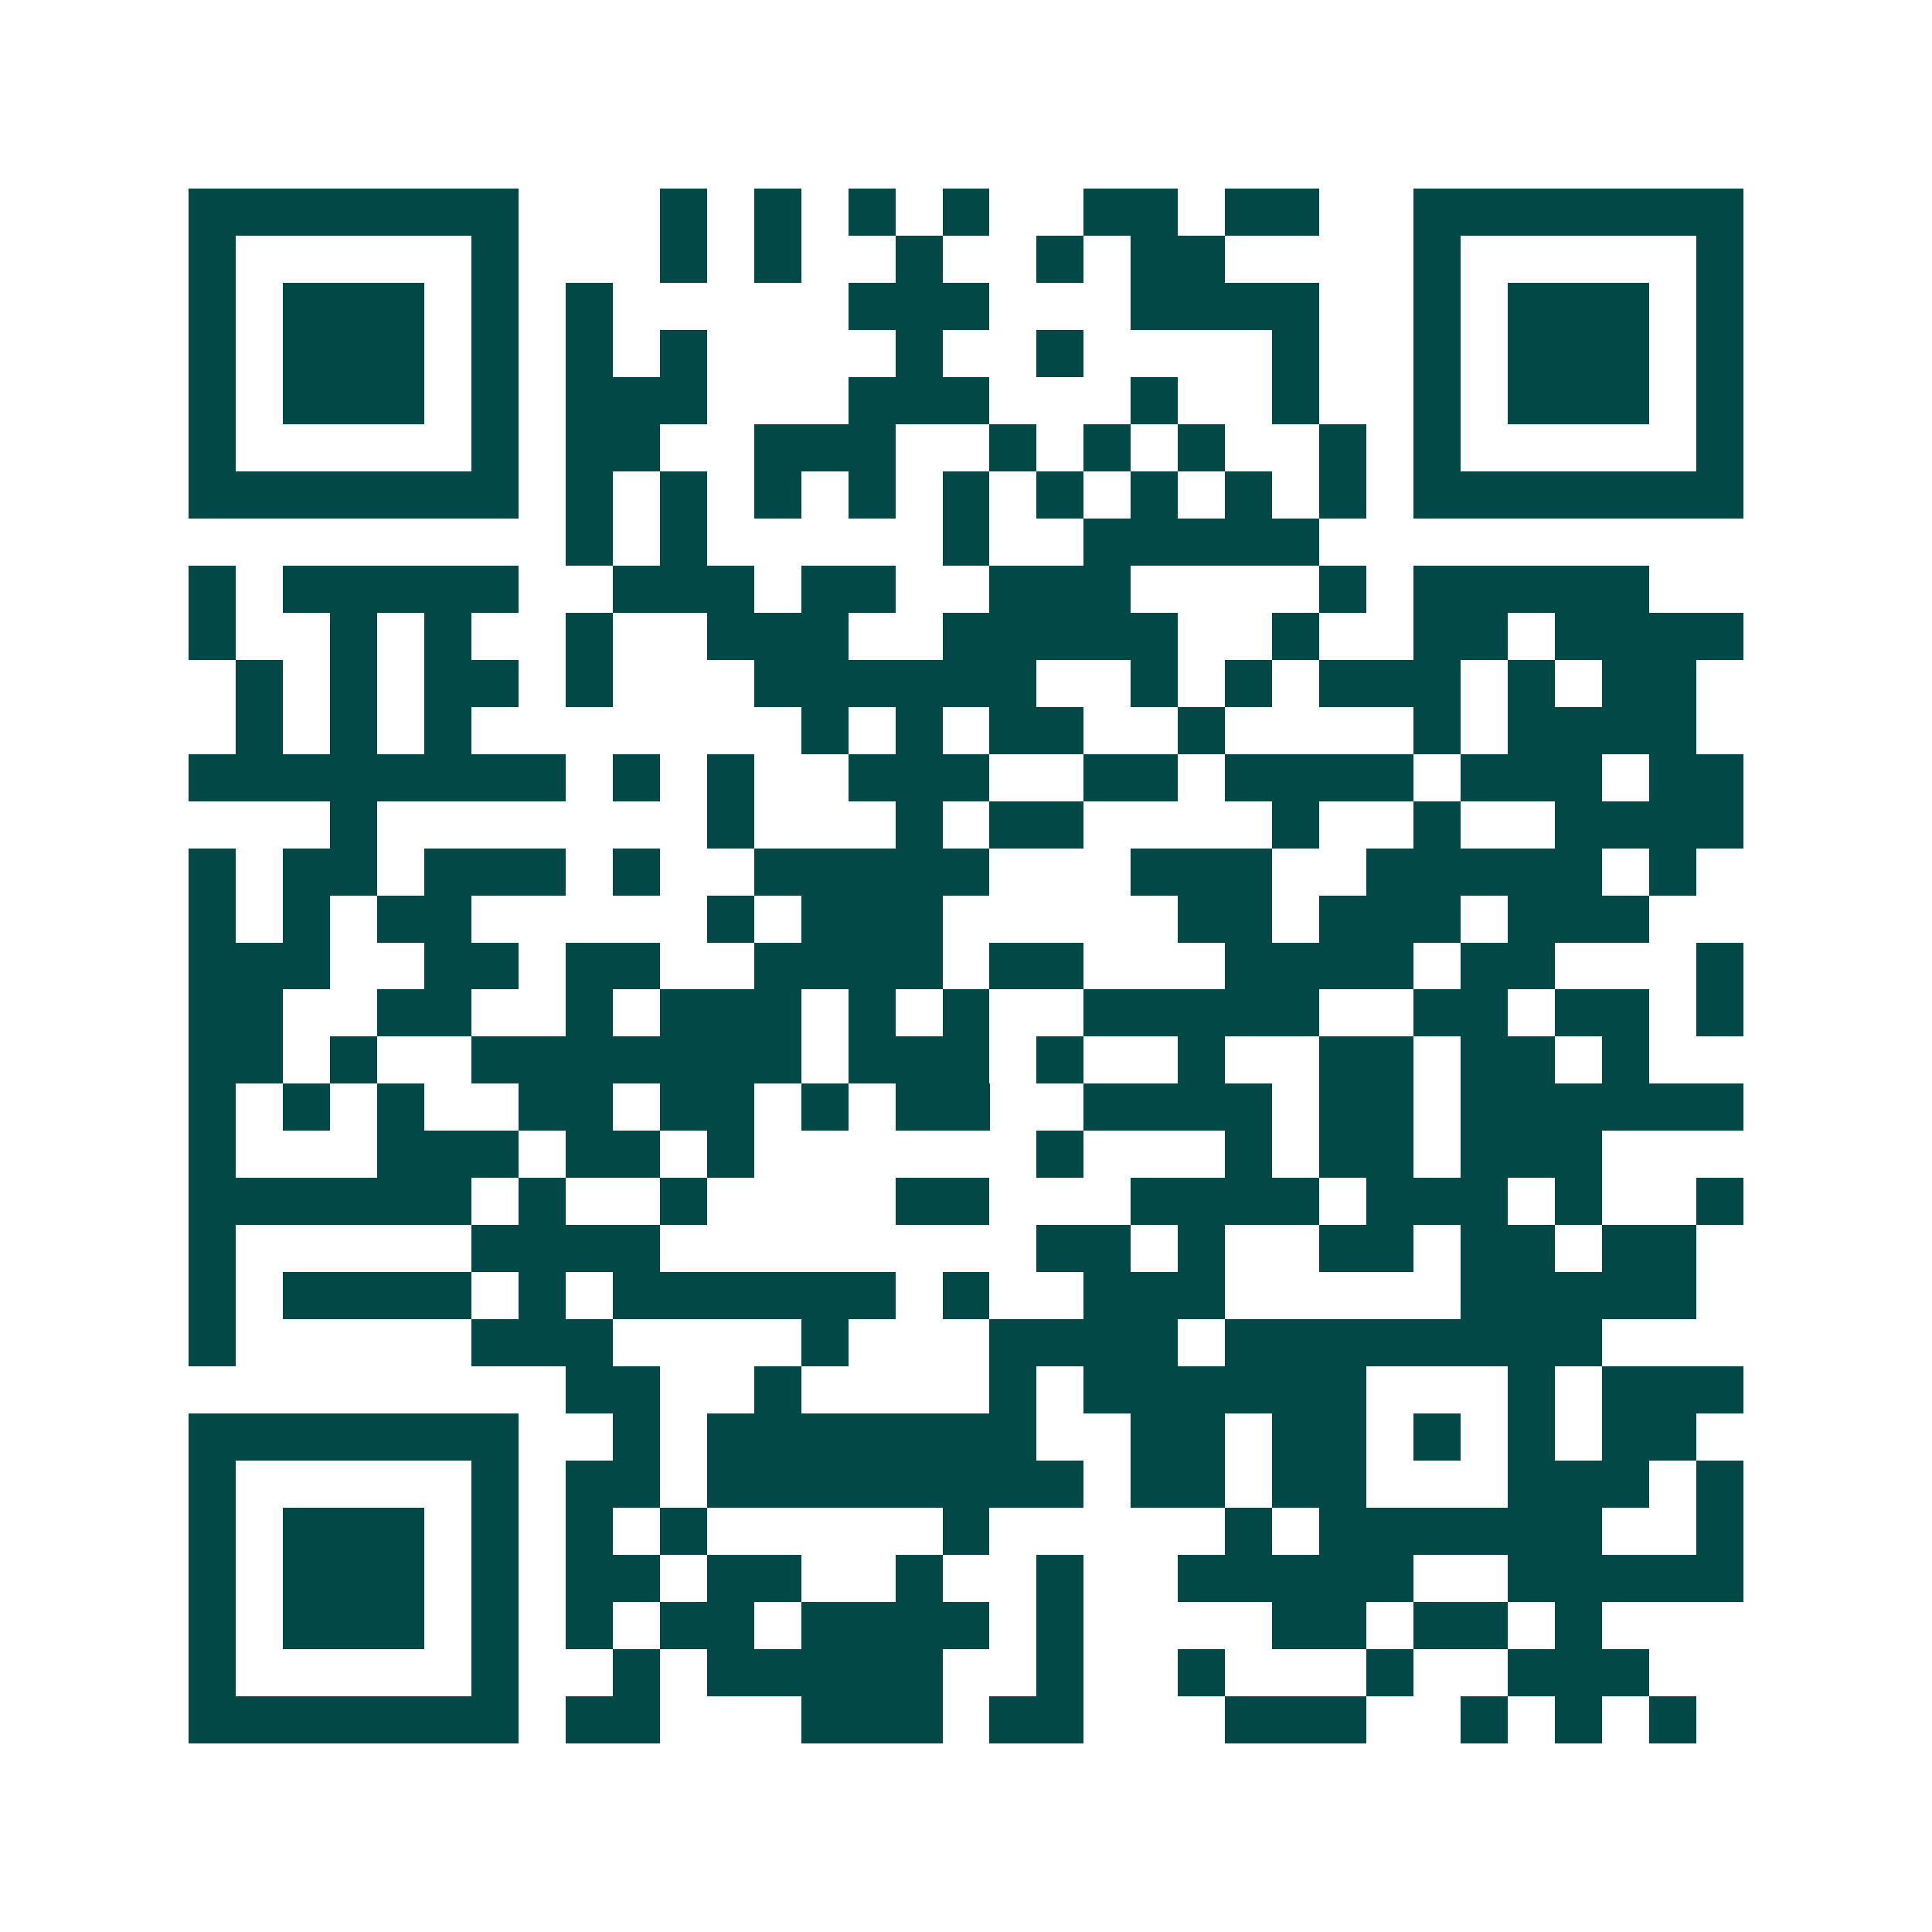 <svg xmlns="http://www.w3.org/2000/svg" width="200" height="200" viewBox="0 0 41 41" shape-rendering="crispEdges"><path fill="#ffffff" d="M0 0h41v41H0z"/><path stroke="#014847" d="M4 4.5h7m3 0h1m1 0h1m1 0h1m1 0h1m2 0h2m1 0h2m2 0h7M4 5.5h1m5 0h1m3 0h1m1 0h1m2 0h1m2 0h1m1 0h2m4 0h1m5 0h1M4 6.5h1m1 0h3m1 0h1m1 0h1m5 0h3m3 0h4m2 0h1m1 0h3m1 0h1M4 7.5h1m1 0h3m1 0h1m1 0h1m1 0h1m4 0h1m2 0h1m4 0h1m2 0h1m1 0h3m1 0h1M4 8.5h1m1 0h3m1 0h1m1 0h3m3 0h3m3 0h1m2 0h1m2 0h1m1 0h3m1 0h1M4 9.5h1m5 0h1m1 0h2m2 0h3m2 0h1m1 0h1m1 0h1m2 0h1m1 0h1m5 0h1M4 10.5h7m1 0h1m1 0h1m1 0h1m1 0h1m1 0h1m1 0h1m1 0h1m1 0h1m1 0h1m1 0h7M12 11.5h1m1 0h1m5 0h1m2 0h5M4 12.5h1m1 0h5m2 0h3m1 0h2m2 0h3m4 0h1m1 0h5M4 13.5h1m2 0h1m1 0h1m2 0h1m2 0h3m2 0h5m2 0h1m2 0h2m1 0h4M5 14.5h1m1 0h1m1 0h2m1 0h1m3 0h6m2 0h1m1 0h1m1 0h3m1 0h1m1 0h2M5 15.5h1m1 0h1m1 0h1m7 0h1m1 0h1m1 0h2m2 0h1m4 0h1m1 0h4M4 16.5h8m1 0h1m1 0h1m2 0h3m2 0h2m1 0h4m1 0h3m1 0h2M7 17.5h1m7 0h1m3 0h1m1 0h2m4 0h1m2 0h1m2 0h4M4 18.5h1m1 0h2m1 0h3m1 0h1m2 0h5m3 0h3m2 0h5m1 0h1M4 19.5h1m1 0h1m1 0h2m5 0h1m1 0h3m5 0h2m1 0h3m1 0h3M4 20.5h3m2 0h2m1 0h2m2 0h4m1 0h2m3 0h4m1 0h2m3 0h1M4 21.5h2m2 0h2m2 0h1m1 0h3m1 0h1m1 0h1m2 0h5m2 0h2m1 0h2m1 0h1M4 22.5h2m1 0h1m2 0h7m1 0h3m1 0h1m2 0h1m2 0h2m1 0h2m1 0h1M4 23.5h1m1 0h1m1 0h1m2 0h2m1 0h2m1 0h1m1 0h2m2 0h4m1 0h2m1 0h6M4 24.5h1m3 0h3m1 0h2m1 0h1m6 0h1m3 0h1m1 0h2m1 0h3M4 25.5h6m1 0h1m2 0h1m4 0h2m3 0h4m1 0h3m1 0h1m2 0h1M4 26.5h1m5 0h4m8 0h2m1 0h1m2 0h2m1 0h2m1 0h2M4 27.5h1m1 0h4m1 0h1m1 0h6m1 0h1m2 0h3m5 0h5M4 28.5h1m5 0h3m4 0h1m3 0h4m1 0h8M12 29.5h2m2 0h1m4 0h1m1 0h6m3 0h1m1 0h3M4 30.5h7m2 0h1m1 0h7m2 0h2m1 0h2m1 0h1m1 0h1m1 0h2M4 31.5h1m5 0h1m1 0h2m1 0h8m1 0h2m1 0h2m3 0h3m1 0h1M4 32.5h1m1 0h3m1 0h1m1 0h1m1 0h1m5 0h1m5 0h1m1 0h6m2 0h1M4 33.5h1m1 0h3m1 0h1m1 0h2m1 0h2m2 0h1m2 0h1m2 0h5m2 0h5M4 34.5h1m1 0h3m1 0h1m1 0h1m1 0h2m1 0h4m1 0h1m4 0h2m1 0h2m1 0h1M4 35.5h1m5 0h1m2 0h1m1 0h5m2 0h1m2 0h1m3 0h1m2 0h3M4 36.5h7m1 0h2m3 0h3m1 0h2m3 0h3m2 0h1m1 0h1m1 0h1"/></svg>
